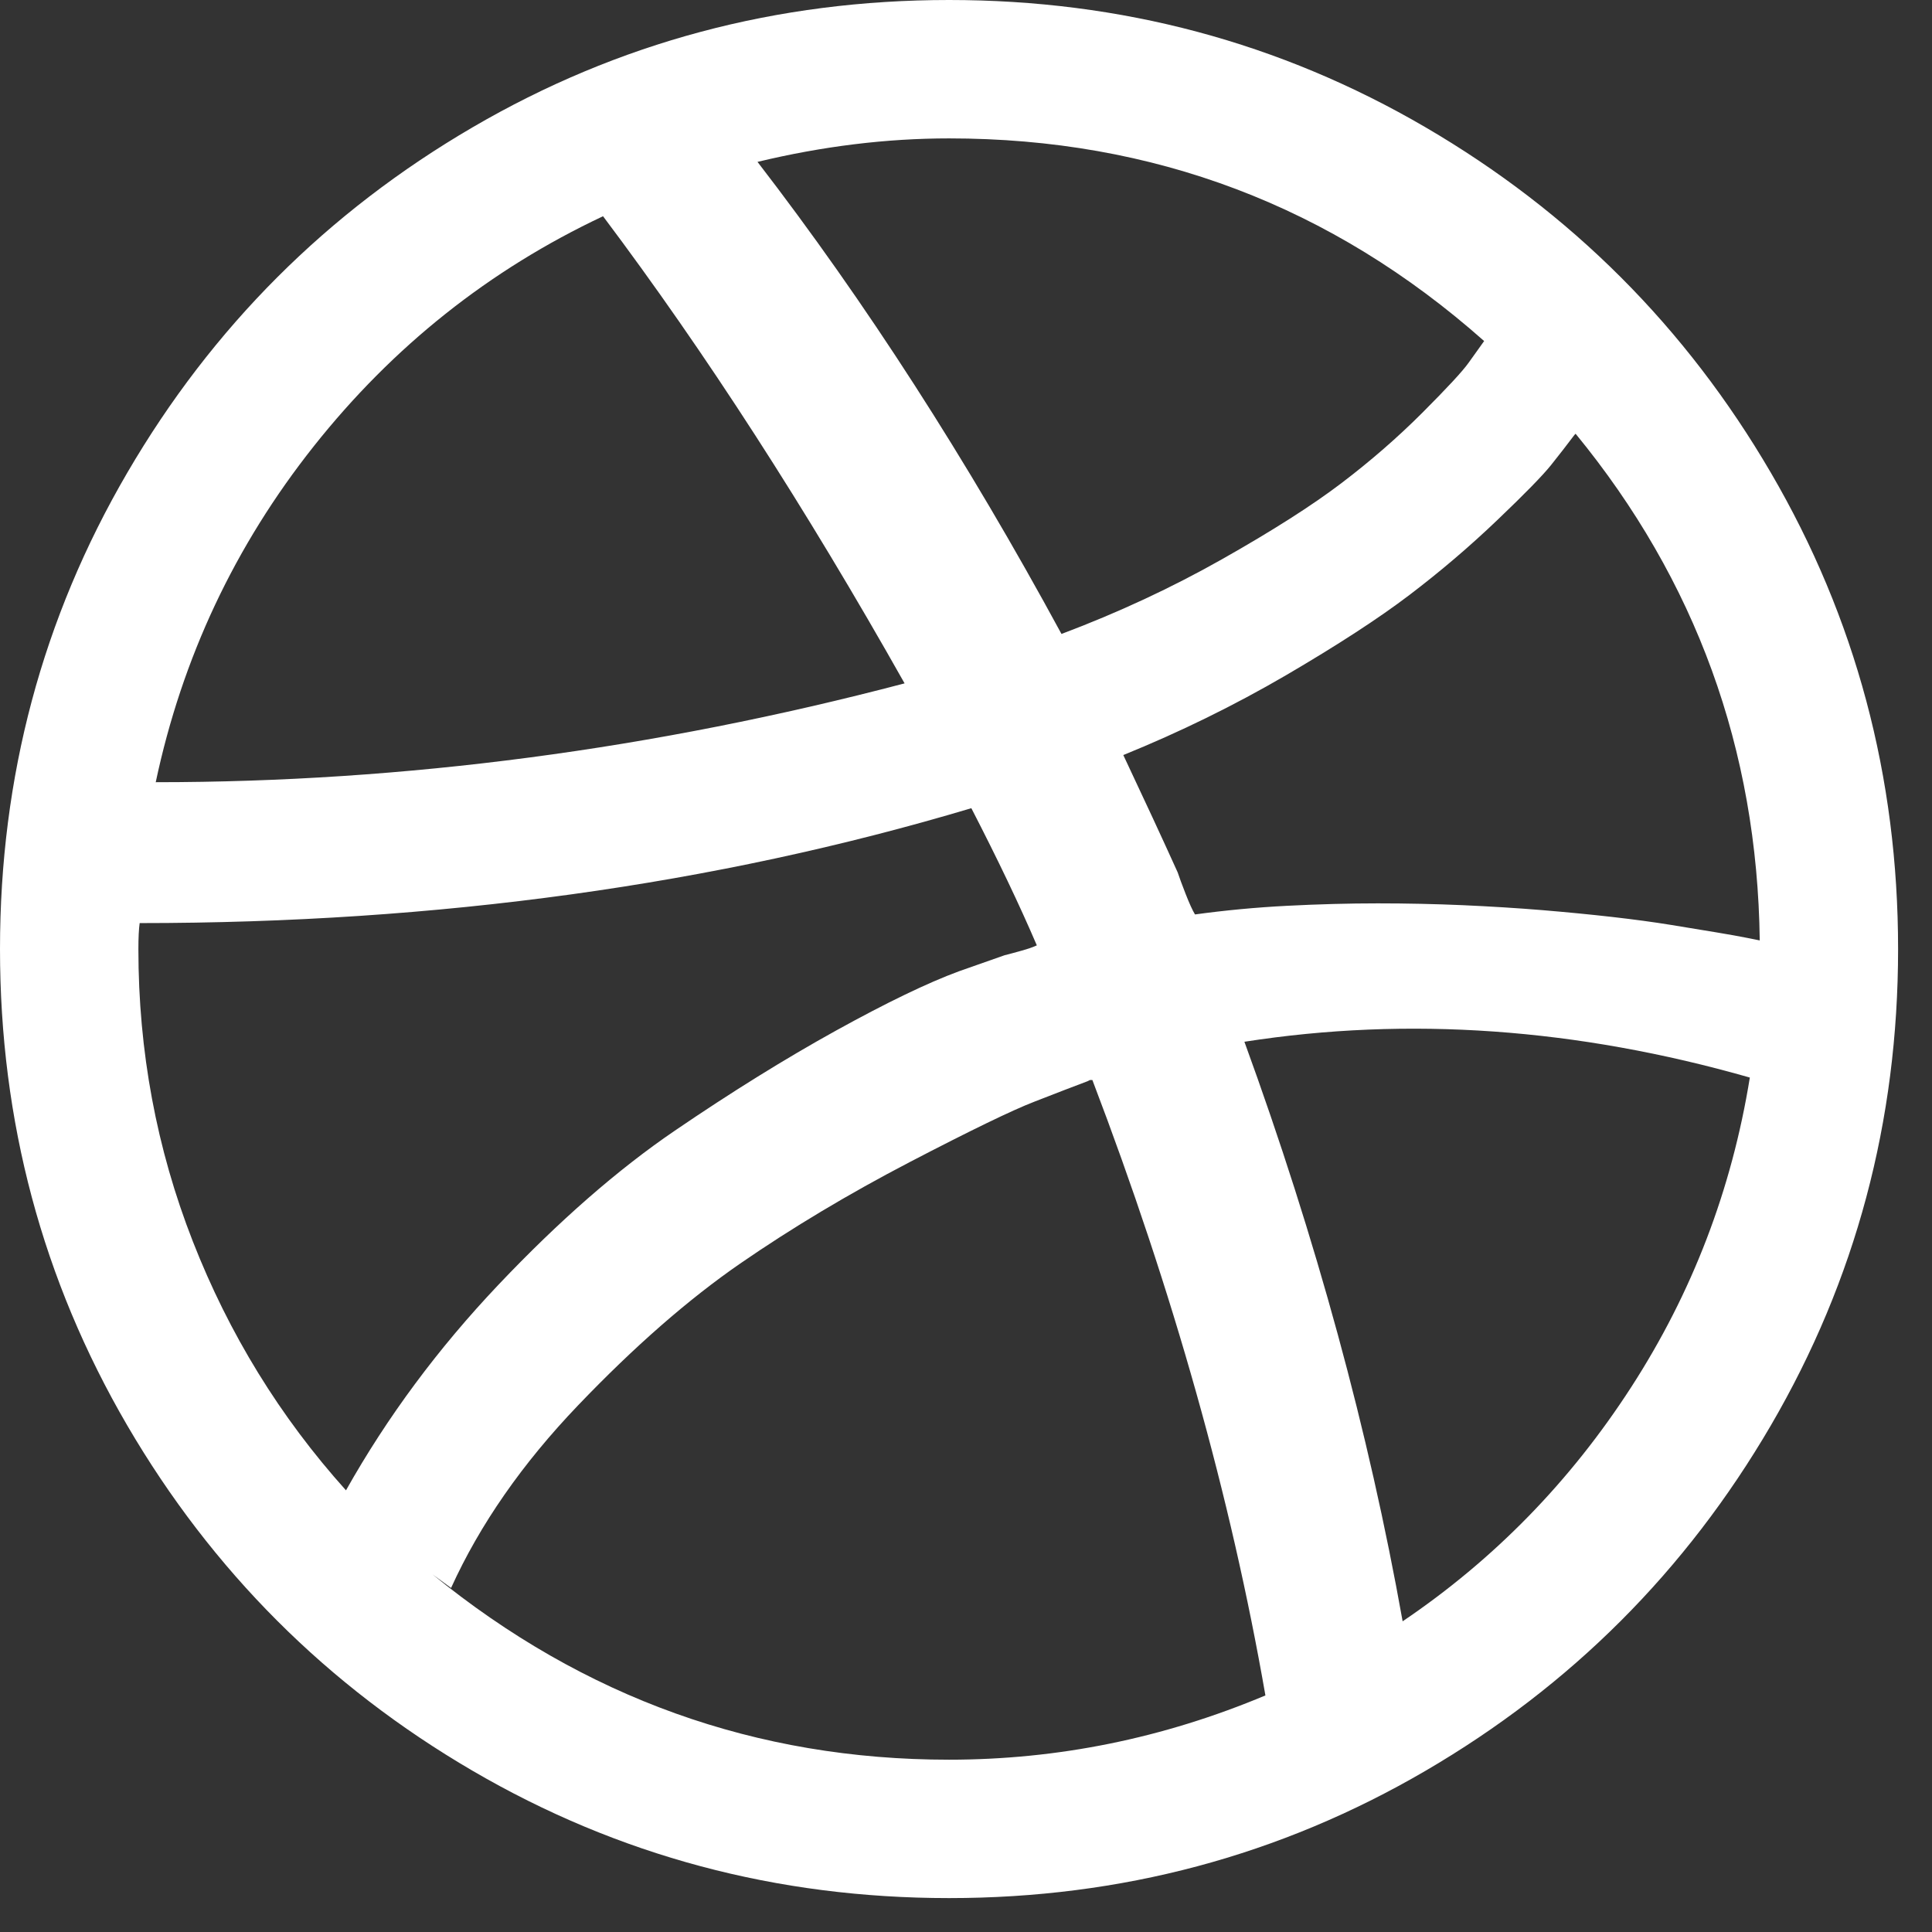 <?xml version="1.0" encoding="utf-8"?>
<svg xmlns="http://www.w3.org/2000/svg" fill="none" height="100%" overflow="visible" preserveAspectRatio="none" style="display: block;" viewBox="0 0 38 38" width="100%">
<rect x="0" y="0" width="38" height="38" fill="#333333" stroke="none"/>
<g clip-path="url(#clip0_0_484)" id="fi_25631">
<g id="Group">
<path d="M34.83 9.297C33.161 6.437 30.897 4.173 28.037 2.503C25.177 0.834 22.054 0 18.667 0C15.281 0 12.157 0.834 9.297 2.503C6.437 4.172 4.173 6.437 2.504 9.297C0.834 12.157 0 15.28 0 18.667C0 22.053 0.835 25.176 2.503 28.037C4.173 30.896 6.437 33.161 9.297 34.83C12.157 36.499 15.28 37.333 18.667 37.333C22.053 37.333 25.177 36.499 28.037 34.83C30.897 33.161 33.161 30.896 34.83 28.037C36.499 25.176 37.333 22.053 37.333 18.667C37.333 15.28 36.499 12.156 34.83 9.297ZM18.667 2.722C22.685 2.722 26.194 4.051 29.191 6.708L28.887 7.133C28.766 7.304 28.462 7.631 27.976 8.118C27.49 8.604 26.959 9.066 26.384 9.503C25.808 9.941 25.027 10.439 24.038 10.998C23.05 11.557 21.997 12.048 20.878 12.469C19.015 9.033 17.022 5.938 14.899 3.184C16.18 2.876 17.436 2.722 18.667 2.722ZM6.174 8.774C7.73 6.813 9.625 5.306 11.861 4.253C13.871 6.927 15.847 9.99 17.792 13.441C12.866 14.737 7.956 15.385 3.063 15.385C3.582 12.938 4.619 10.734 6.174 8.774ZM3.792 24.415C3.079 22.593 2.722 20.676 2.722 18.667C2.722 18.44 2.731 18.27 2.747 18.156C8.613 18.156 14.065 17.403 19.105 15.896C19.623 16.9 20.053 17.8 20.393 18.594C20.327 18.626 20.223 18.663 20.077 18.703C19.931 18.744 19.826 18.772 19.76 18.788L18.861 19.104C18.245 19.331 17.439 19.72 16.442 20.271C15.446 20.822 14.389 21.478 13.271 22.24C12.153 23.002 10.998 24.01 9.807 25.266C8.616 26.522 7.616 27.871 6.805 29.313C5.509 27.871 4.505 26.238 3.792 24.415ZM18.667 34.611C14.875 34.611 11.489 33.396 8.507 30.966L8.872 31.233C9.439 29.985 10.273 28.786 11.375 27.636C12.477 26.485 13.538 25.557 14.559 24.852C15.58 24.148 16.69 23.484 17.889 22.859C19.088 22.235 19.906 21.838 20.344 21.669C20.782 21.498 21.13 21.364 21.389 21.267L21.438 21.243H21.486C23.074 25.407 24.209 29.442 24.889 33.347C22.88 34.19 20.806 34.611 18.667 34.611ZM32.084 27.283C30.885 29.139 29.386 30.674 27.588 31.889C26.923 28.162 25.887 24.362 24.476 20.49C27.701 19.987 31.015 20.222 34.417 21.194C34.061 23.398 33.283 25.428 32.084 27.283ZM34.368 18.448C34.206 18.416 34.004 18.379 33.761 18.339C33.518 18.299 33.222 18.25 32.873 18.193C32.525 18.136 32.136 18.084 31.707 18.035C31.277 17.986 30.82 17.942 30.333 17.901C29.847 17.861 29.328 17.829 28.778 17.804C28.226 17.78 27.668 17.768 27.1 17.768C26.534 17.768 25.938 17.784 25.314 17.816C24.691 17.848 24.087 17.906 23.504 17.986C23.455 17.905 23.394 17.772 23.321 17.585C23.249 17.399 23.195 17.257 23.164 17.16C22.856 16.479 22.499 15.71 22.094 14.851C23.212 14.397 24.277 13.874 25.291 13.283C26.303 12.691 27.113 12.165 27.721 11.703C28.329 11.241 28.904 10.751 29.447 10.232C29.99 9.714 30.341 9.354 30.504 9.151C30.666 8.948 30.82 8.75 30.966 8.556L30.99 8.531C33.356 11.415 34.564 14.737 34.612 18.497L34.368 18.448Z" fill="white" id="Vector"/>
</g>
</g>
<defs>
<clipPath id="clip0_0_484">
<rect fill="white" height="37.333" width="37.333"/>
</clipPath>
</defs>
</svg>